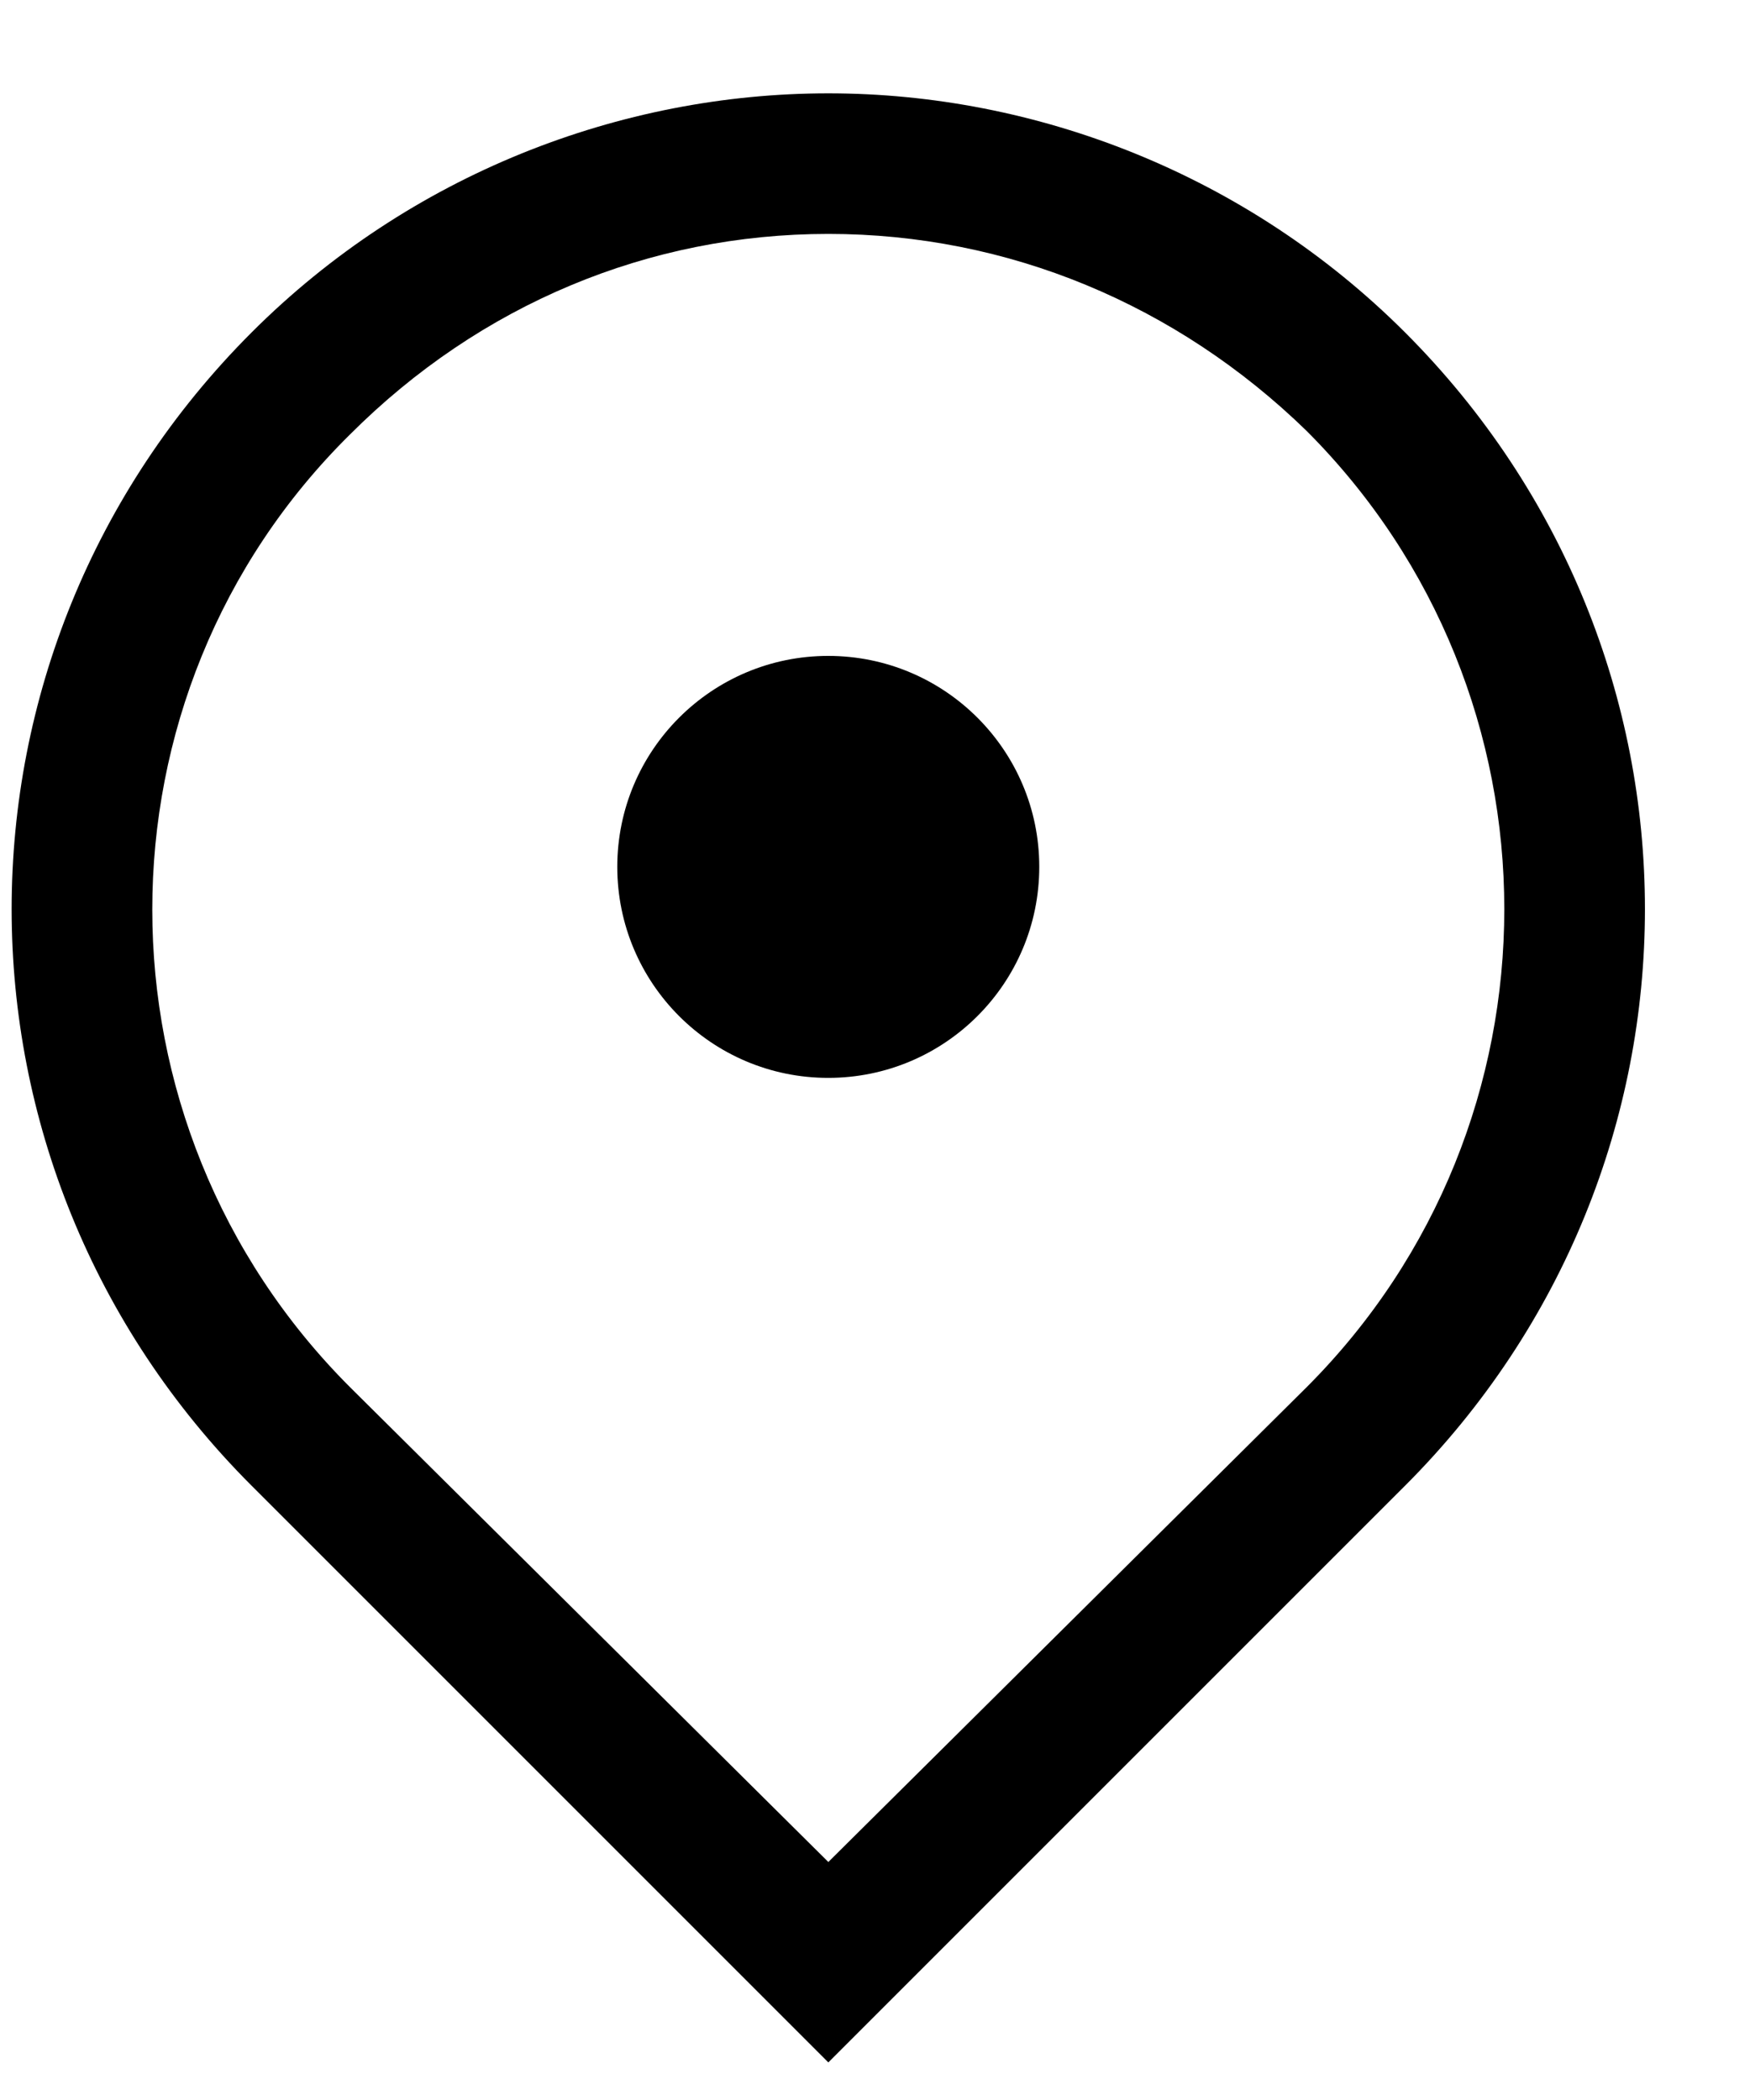 <svg xmlns="http://www.w3.org/2000/svg" fill="none" viewBox="0 0 15 18" height="18" width="15">
<path fill="black" d="M12.043 2.849C10.686 1.493 8.878 0.8 7.1 0.8C5.321 0.8 3.513 1.493 2.157 2.849C-0.586 5.592 -0.586 9.992 2.157 12.735L7.1 17.678L12.043 12.735C14.785 9.992 14.785 5.592 12.043 2.849ZM11.199 11.891L7.1 15.96L3.001 11.891C0.74 9.631 0.74 5.954 3.001 3.723C4.116 2.608 5.562 2.005 7.1 2.005C8.637 2.005 10.084 2.608 11.199 3.693C13.459 5.954 13.459 9.631 11.199 11.891Z"></path>
<path fill="black" d="M7.099 9.239C8.098 9.239 8.908 8.429 8.908 7.43C8.908 6.432 8.098 5.622 7.099 5.622C6.101 5.622 5.291 6.432 5.291 7.43C5.291 8.429 6.101 9.239 7.099 9.239Z"></path>
</svg>
